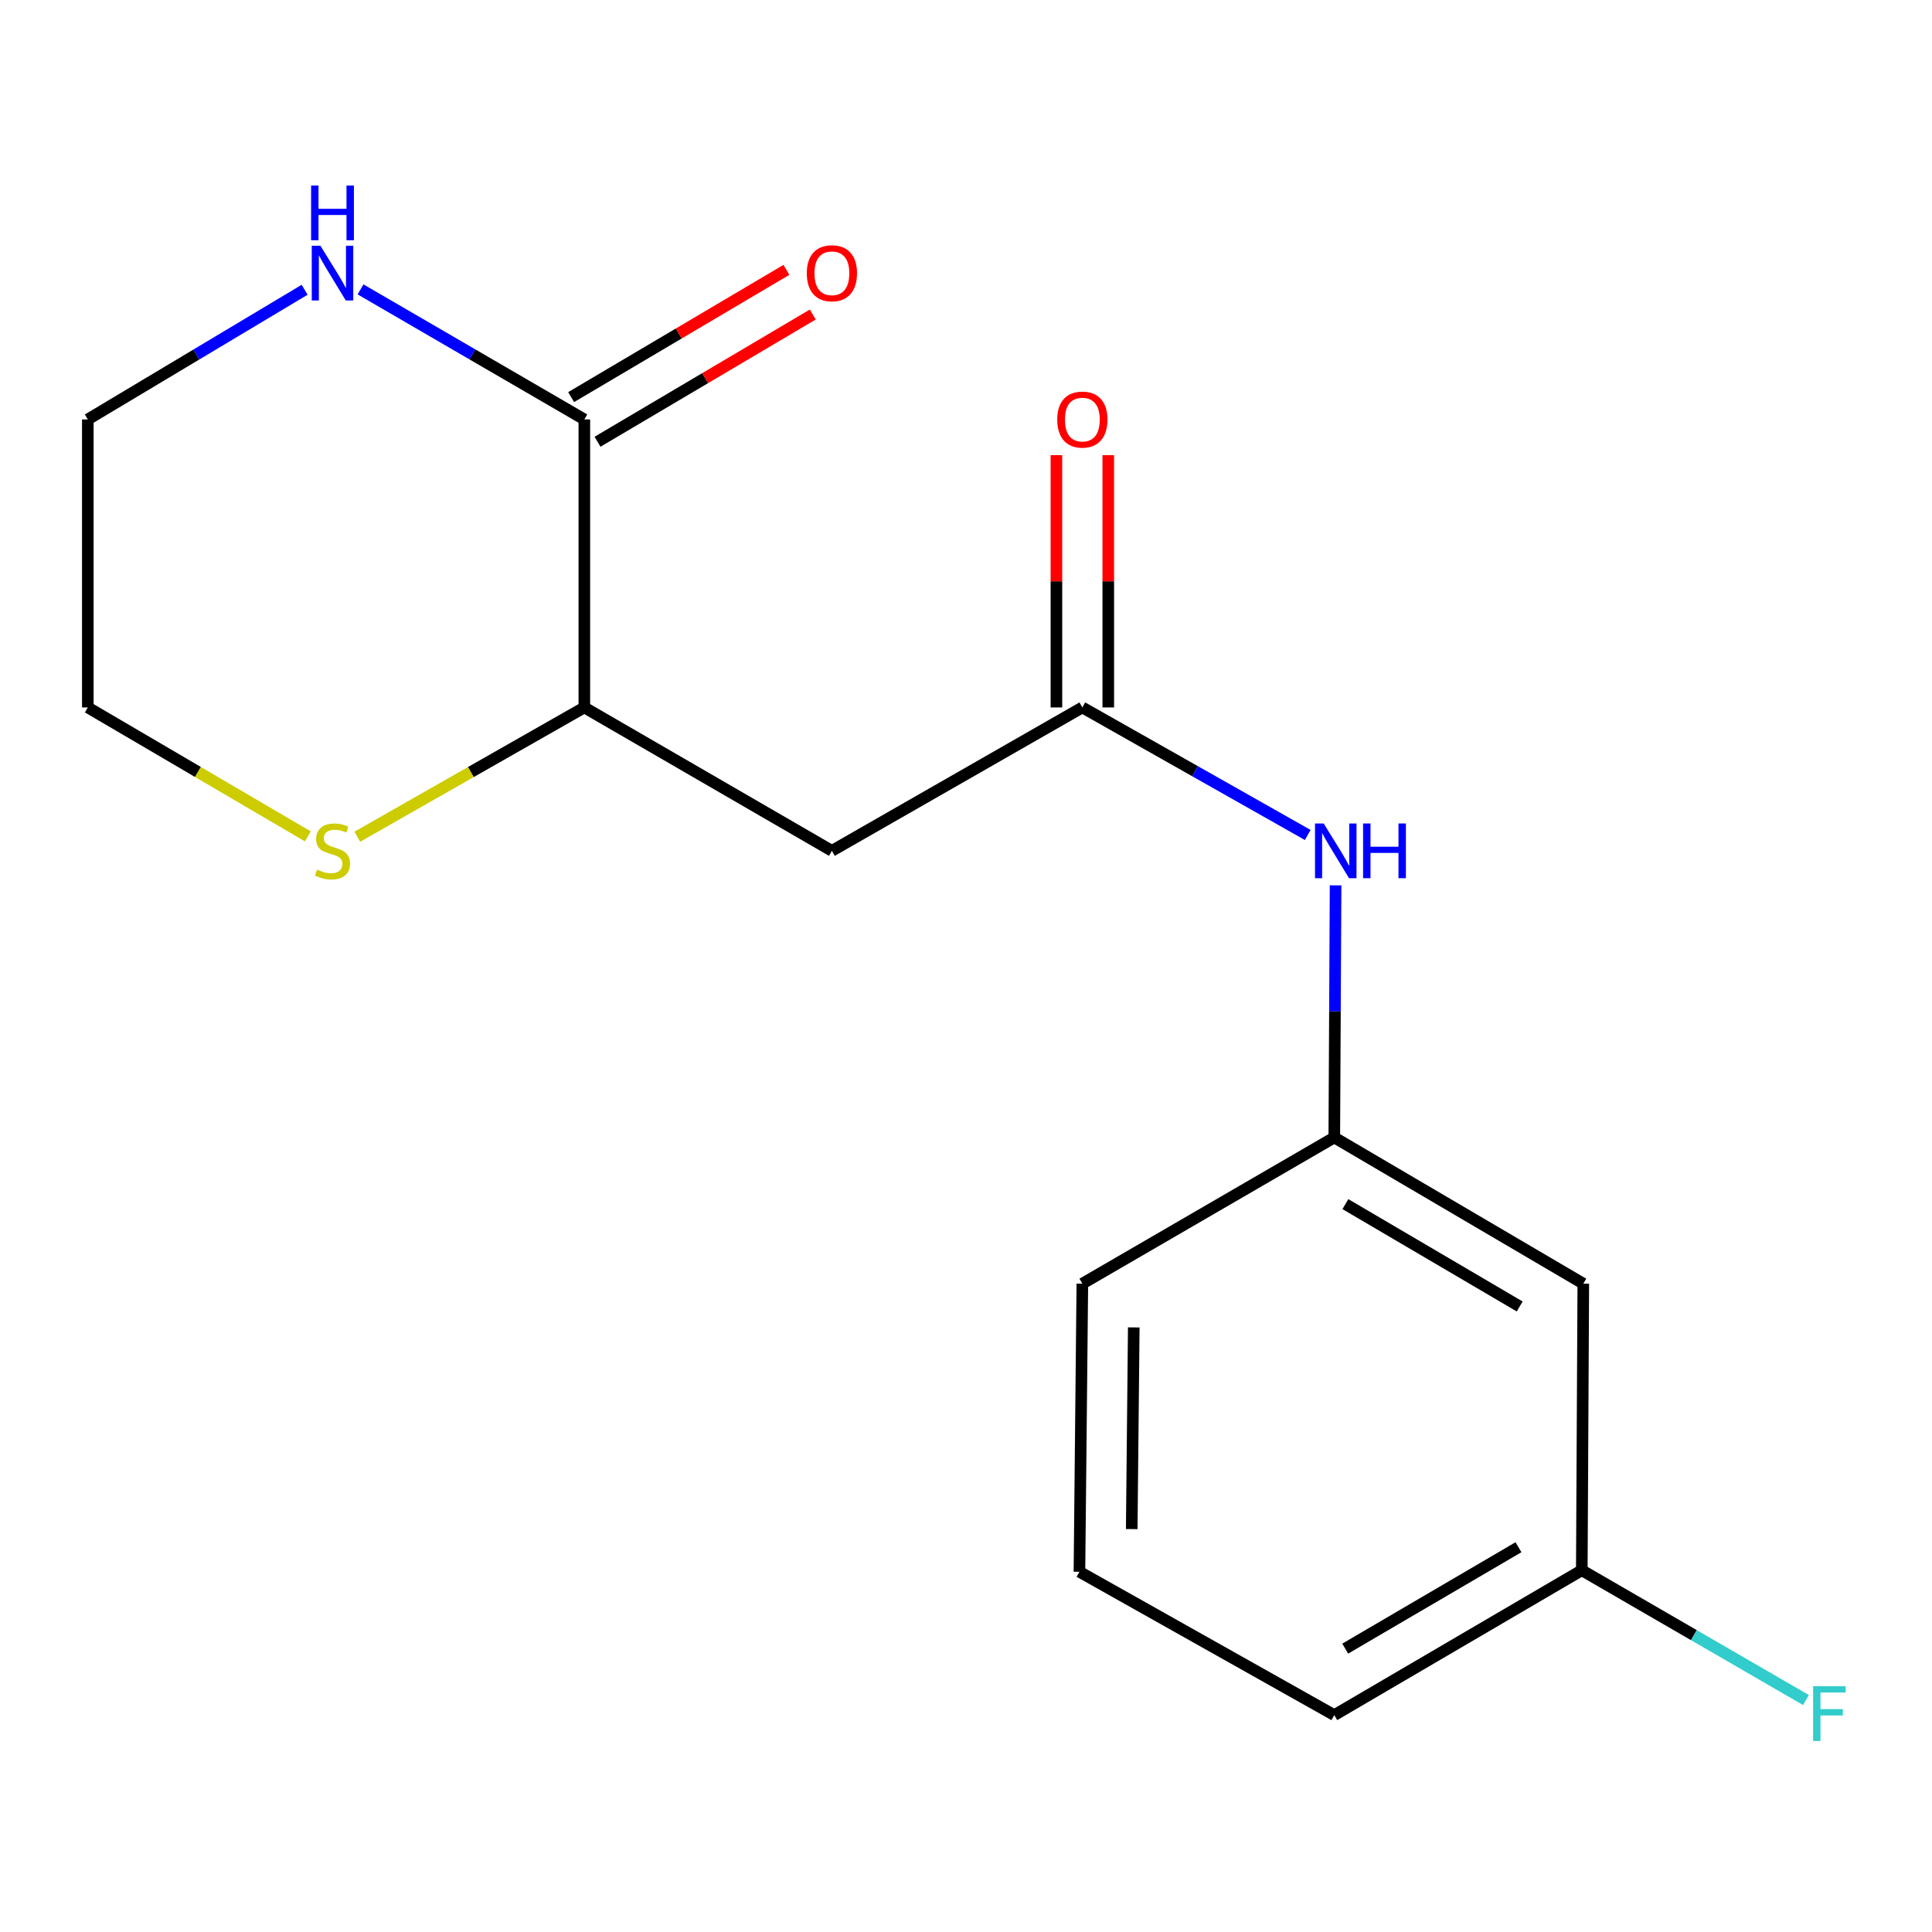 <?xml version='1.0' encoding='iso-8859-1'?>
<svg version='1.1' baseProfile='full'
              xmlns='http://www.w3.org/2000/svg'
                      xmlns:rdkit='http://www.rdkit.org/xml'
                      xmlns:xlink='http://www.w3.org/1999/xlink'
                  xml:space='preserve'
width='1000px' height='1000px' viewBox='0 0 1000 1000'>
<!-- END OF HEADER -->
<rect style='opacity:1.0;fill:#FFFFFF;stroke:none' width='1000' height='1000' x='0' y='0'> </rect>
<path class='bond-2' d='M 302.45,217.095 L 302.45,366.171' style='fill:none;fill-rule:evenodd;stroke:#000000;stroke-width:6px;stroke-linecap:butt;stroke-linejoin:miter;stroke-opacity:1' />
<path class='bond-3' d='M 302.45,217.095 L 244.531,183.441' style='fill:none;fill-rule:evenodd;stroke:#000000;stroke-width:6px;stroke-linecap:butt;stroke-linejoin:miter;stroke-opacity:1' />
<path class='bond-3' d='M 244.531,183.441 L 186.612,149.787' style='fill:none;fill-rule:evenodd;stroke:#0000FF;stroke-width:6px;stroke-linecap:butt;stroke-linejoin:miter;stroke-opacity:1' />
<path class='bond-6' d='M 309.279,228.649 L 364.988,195.721' style='fill:none;fill-rule:evenodd;stroke:#000000;stroke-width:6px;stroke-linecap:butt;stroke-linejoin:miter;stroke-opacity:1' />
<path class='bond-6' d='M 364.988,195.721 L 420.697,162.793' style='fill:none;fill-rule:evenodd;stroke:#FF0000;stroke-width:6px;stroke-linecap:butt;stroke-linejoin:miter;stroke-opacity:1' />
<path class='bond-6' d='M 295.621,205.541 L 351.33,172.614' style='fill:none;fill-rule:evenodd;stroke:#000000;stroke-width:6px;stroke-linecap:butt;stroke-linejoin:miter;stroke-opacity:1' />
<path class='bond-6' d='M 351.33,172.614 L 407.039,139.686' style='fill:none;fill-rule:evenodd;stroke:#FF0000;stroke-width:6px;stroke-linecap:butt;stroke-linejoin:miter;stroke-opacity:1' />
<path class='bond-0' d='M 430.59,440.389 L 302.45,366.171' style='fill:none;fill-rule:evenodd;stroke:#000000;stroke-width:6px;stroke-linecap:butt;stroke-linejoin:miter;stroke-opacity:1' />
<path class='bond-1' d='M 430.59,440.389 L 560.22,366.171' style='fill:none;fill-rule:evenodd;stroke:#000000;stroke-width:6px;stroke-linecap:butt;stroke-linejoin:miter;stroke-opacity:1' />
<path class='bond-4' d='M 560.22,366.171 L 618.55,399.176' style='fill:none;fill-rule:evenodd;stroke:#000000;stroke-width:6px;stroke-linecap:butt;stroke-linejoin:miter;stroke-opacity:1' />
<path class='bond-4' d='M 618.55,399.176 L 676.88,432.18' style='fill:none;fill-rule:evenodd;stroke:#0000FF;stroke-width:6px;stroke-linecap:butt;stroke-linejoin:miter;stroke-opacity:1' />
<path class='bond-8' d='M 573.641,366.171 L 573.641,300.877' style='fill:none;fill-rule:evenodd;stroke:#000000;stroke-width:6px;stroke-linecap:butt;stroke-linejoin:miter;stroke-opacity:1' />
<path class='bond-8' d='M 573.641,300.877 L 573.641,235.582' style='fill:none;fill-rule:evenodd;stroke:#FF0000;stroke-width:6px;stroke-linecap:butt;stroke-linejoin:miter;stroke-opacity:1' />
<path class='bond-8' d='M 546.8,366.171 L 546.8,300.877' style='fill:none;fill-rule:evenodd;stroke:#000000;stroke-width:6px;stroke-linecap:butt;stroke-linejoin:miter;stroke-opacity:1' />
<path class='bond-8' d='M 546.8,300.877 L 546.8,235.582' style='fill:none;fill-rule:evenodd;stroke:#FF0000;stroke-width:6px;stroke-linecap:butt;stroke-linejoin:miter;stroke-opacity:1' />
<path class='bond-5' d='M 302.45,366.171 L 243.691,399.627' style='fill:none;fill-rule:evenodd;stroke:#000000;stroke-width:6px;stroke-linecap:butt;stroke-linejoin:miter;stroke-opacity:1' />
<path class='bond-5' d='M 243.691,399.627 L 184.933,433.084' style='fill:none;fill-rule:evenodd;stroke:#CCCC00;stroke-width:6px;stroke-linecap:butt;stroke-linejoin:miter;stroke-opacity:1' />
<path class='bond-12' d='M 157.674,149.985 L 101.564,183.54' style='fill:none;fill-rule:evenodd;stroke:#0000FF;stroke-width:6px;stroke-linecap:butt;stroke-linejoin:miter;stroke-opacity:1' />
<path class='bond-12' d='M 101.564,183.54 L 45.455,217.095' style='fill:none;fill-rule:evenodd;stroke:#000000;stroke-width:6px;stroke-linecap:butt;stroke-linejoin:miter;stroke-opacity:1' />
<path class='bond-7' d='M 691.296,458.258 L 690.961,523.504' style='fill:none;fill-rule:evenodd;stroke:#0000FF;stroke-width:6px;stroke-linecap:butt;stroke-linejoin:miter;stroke-opacity:1' />
<path class='bond-7' d='M 690.961,523.504 L 690.627,588.749' style='fill:none;fill-rule:evenodd;stroke:#000000;stroke-width:6px;stroke-linecap:butt;stroke-linejoin:miter;stroke-opacity:1' />
<path class='bond-17' d='M 159.353,432.917 L 102.404,399.544' style='fill:none;fill-rule:evenodd;stroke:#CCCC00;stroke-width:6px;stroke-linecap:butt;stroke-linejoin:miter;stroke-opacity:1' />
<path class='bond-17' d='M 102.404,399.544 L 45.455,366.171' style='fill:none;fill-rule:evenodd;stroke:#000000;stroke-width:6px;stroke-linecap:butt;stroke-linejoin:miter;stroke-opacity:1' />
<path class='bond-9' d='M 690.627,588.749 L 819.512,664.428' style='fill:none;fill-rule:evenodd;stroke:#000000;stroke-width:6px;stroke-linecap:butt;stroke-linejoin:miter;stroke-opacity:1' />
<path class='bond-9' d='M 696.368,623.248 L 786.588,676.223' style='fill:none;fill-rule:evenodd;stroke:#000000;stroke-width:6px;stroke-linecap:butt;stroke-linejoin:miter;stroke-opacity:1' />
<path class='bond-15' d='M 690.627,588.749 L 560.22,664.428' style='fill:none;fill-rule:evenodd;stroke:#000000;stroke-width:6px;stroke-linecap:butt;stroke-linejoin:miter;stroke-opacity:1' />
<path class='bond-10' d='M 819.512,664.428 L 818.737,812.759' style='fill:none;fill-rule:evenodd;stroke:#000000;stroke-width:6px;stroke-linecap:butt;stroke-linejoin:miter;stroke-opacity:1' />
<path class='bond-11' d='M 818.737,812.759 L 876.753,846.351' style='fill:none;fill-rule:evenodd;stroke:#000000;stroke-width:6px;stroke-linecap:butt;stroke-linejoin:miter;stroke-opacity:1' />
<path class='bond-11' d='M 876.753,846.351 L 934.769,879.943' style='fill:none;fill-rule:evenodd;stroke:#33CCCC;stroke-width:6px;stroke-linecap:butt;stroke-linejoin:miter;stroke-opacity:1' />
<path class='bond-18' d='M 818.737,812.759 L 690.627,887.737' style='fill:none;fill-rule:evenodd;stroke:#000000;stroke-width:6px;stroke-linecap:butt;stroke-linejoin:miter;stroke-opacity:1' />
<path class='bond-18' d='M 785.962,800.84 L 696.285,853.325' style='fill:none;fill-rule:evenodd;stroke:#000000;stroke-width:6px;stroke-linecap:butt;stroke-linejoin:miter;stroke-opacity:1' />
<path class='bond-13' d='M 45.455,217.095 L 45.455,366.171' style='fill:none;fill-rule:evenodd;stroke:#000000;stroke-width:6px;stroke-linecap:butt;stroke-linejoin:miter;stroke-opacity:1' />
<path class='bond-14' d='M 558.714,813.549 L 560.22,664.428' style='fill:none;fill-rule:evenodd;stroke:#000000;stroke-width:6px;stroke-linecap:butt;stroke-linejoin:miter;stroke-opacity:1' />
<path class='bond-14' d='M 585.781,791.452 L 586.835,687.068' style='fill:none;fill-rule:evenodd;stroke:#000000;stroke-width:6px;stroke-linecap:butt;stroke-linejoin:miter;stroke-opacity:1' />
<path class='bond-16' d='M 558.714,813.549 L 690.627,887.737' style='fill:none;fill-rule:evenodd;stroke:#000000;stroke-width:6px;stroke-linecap:butt;stroke-linejoin:miter;stroke-opacity:1' />
<path  class='atom-4' d='M 165.843 127.196
L 175.123 142.196
Q 176.043 143.676, 177.523 146.356
Q 179.003 149.036, 179.083 149.196
L 179.083 127.196
L 182.843 127.196
L 182.843 155.516
L 178.963 155.516
L 169.003 139.116
Q 167.843 137.196, 166.603 134.996
Q 165.403 132.796, 165.043 132.116
L 165.043 155.516
L 161.363 155.516
L 161.363 127.196
L 165.843 127.196
' fill='#0000FF'/>
<path  class='atom-4' d='M 161.023 96.044
L 164.863 96.044
L 164.863 108.084
L 179.343 108.084
L 179.343 96.044
L 183.183 96.044
L 183.183 124.364
L 179.343 124.364
L 179.343 111.284
L 164.863 111.284
L 164.863 124.364
L 161.023 124.364
L 161.023 96.044
' fill='#0000FF'/>
<path  class='atom-5' d='M 685.127 426.229
L 694.407 441.229
Q 695.327 442.709, 696.807 445.389
Q 698.287 448.069, 698.367 448.229
L 698.367 426.229
L 702.127 426.229
L 702.127 454.549
L 698.247 454.549
L 688.287 438.149
Q 687.127 436.229, 685.887 434.029
Q 684.687 431.829, 684.327 431.149
L 684.327 454.549
L 680.647 454.549
L 680.647 426.229
L 685.127 426.229
' fill='#0000FF'/>
<path  class='atom-5' d='M 705.527 426.229
L 709.367 426.229
L 709.367 438.269
L 723.847 438.269
L 723.847 426.229
L 727.687 426.229
L 727.687 454.549
L 723.847 454.549
L 723.847 441.469
L 709.367 441.469
L 709.367 454.549
L 705.527 454.549
L 705.527 426.229
' fill='#0000FF'/>
<path  class='atom-6' d='M 164.103 450.109
Q 164.423 450.229, 165.743 450.789
Q 167.063 451.349, 168.503 451.709
Q 169.983 452.029, 171.423 452.029
Q 174.103 452.029, 175.663 450.749
Q 177.223 449.429, 177.223 447.149
Q 177.223 445.589, 176.423 444.629
Q 175.663 443.669, 174.463 443.149
Q 173.263 442.629, 171.263 442.029
Q 168.743 441.269, 167.223 440.549
Q 165.743 439.829, 164.663 438.309
Q 163.623 436.789, 163.623 434.229
Q 163.623 430.669, 166.023 428.469
Q 168.463 426.269, 173.263 426.269
Q 176.543 426.269, 180.263 427.829
L 179.343 430.909
Q 175.943 429.509, 173.383 429.509
Q 170.623 429.509, 169.103 430.669
Q 167.583 431.789, 167.623 433.749
Q 167.623 435.269, 168.383 436.189
Q 169.183 437.109, 170.303 437.629
Q 171.463 438.149, 173.383 438.749
Q 175.943 439.549, 177.463 440.349
Q 178.983 441.149, 180.063 442.789
Q 181.183 444.389, 181.183 447.149
Q 181.183 451.069, 178.543 453.189
Q 175.943 455.269, 171.583 455.269
Q 169.063 455.269, 167.143 454.709
Q 165.263 454.189, 163.023 453.269
L 164.103 450.109
' fill='#CCCC00'/>
<path  class='atom-7' d='M 417.59 141.436
Q 417.59 134.636, 420.95 130.836
Q 424.31 127.036, 430.59 127.036
Q 436.87 127.036, 440.23 130.836
Q 443.59 134.636, 443.59 141.436
Q 443.59 148.316, 440.19 152.236
Q 436.79 156.116, 430.59 156.116
Q 424.35 156.116, 420.95 152.236
Q 417.59 148.356, 417.59 141.436
M 430.59 152.916
Q 434.91 152.916, 437.23 150.036
Q 439.59 147.116, 439.59 141.436
Q 439.59 135.876, 437.23 133.076
Q 434.91 130.236, 430.59 130.236
Q 426.27 130.236, 423.91 133.036
Q 421.59 135.836, 421.59 141.436
Q 421.59 147.156, 423.91 150.036
Q 426.27 152.916, 430.59 152.916
' fill='#FF0000'/>
<path  class='atom-9' d='M 547.22 217.175
Q 547.22 210.375, 550.58 206.575
Q 553.94 202.775, 560.22 202.775
Q 566.5 202.775, 569.86 206.575
Q 573.22 210.375, 573.22 217.175
Q 573.22 224.055, 569.82 227.975
Q 566.42 231.855, 560.22 231.855
Q 553.98 231.855, 550.58 227.975
Q 547.22 224.095, 547.22 217.175
M 560.22 228.655
Q 564.54 228.655, 566.86 225.775
Q 569.22 222.855, 569.22 217.175
Q 569.22 211.615, 566.86 208.815
Q 564.54 205.975, 560.22 205.975
Q 555.9 205.975, 553.54 208.775
Q 551.22 211.575, 551.22 217.175
Q 551.22 222.895, 553.54 225.775
Q 555.9 228.655, 560.22 228.655
' fill='#FF0000'/>
<path  class='atom-12' d='M 938.471 872.802
L 955.311 872.802
L 955.311 876.042
L 942.271 876.042
L 942.271 884.642
L 953.871 884.642
L 953.871 887.922
L 942.271 887.922
L 942.271 901.122
L 938.471 901.122
L 938.471 872.802
' fill='#33CCCC'/>
</svg>
